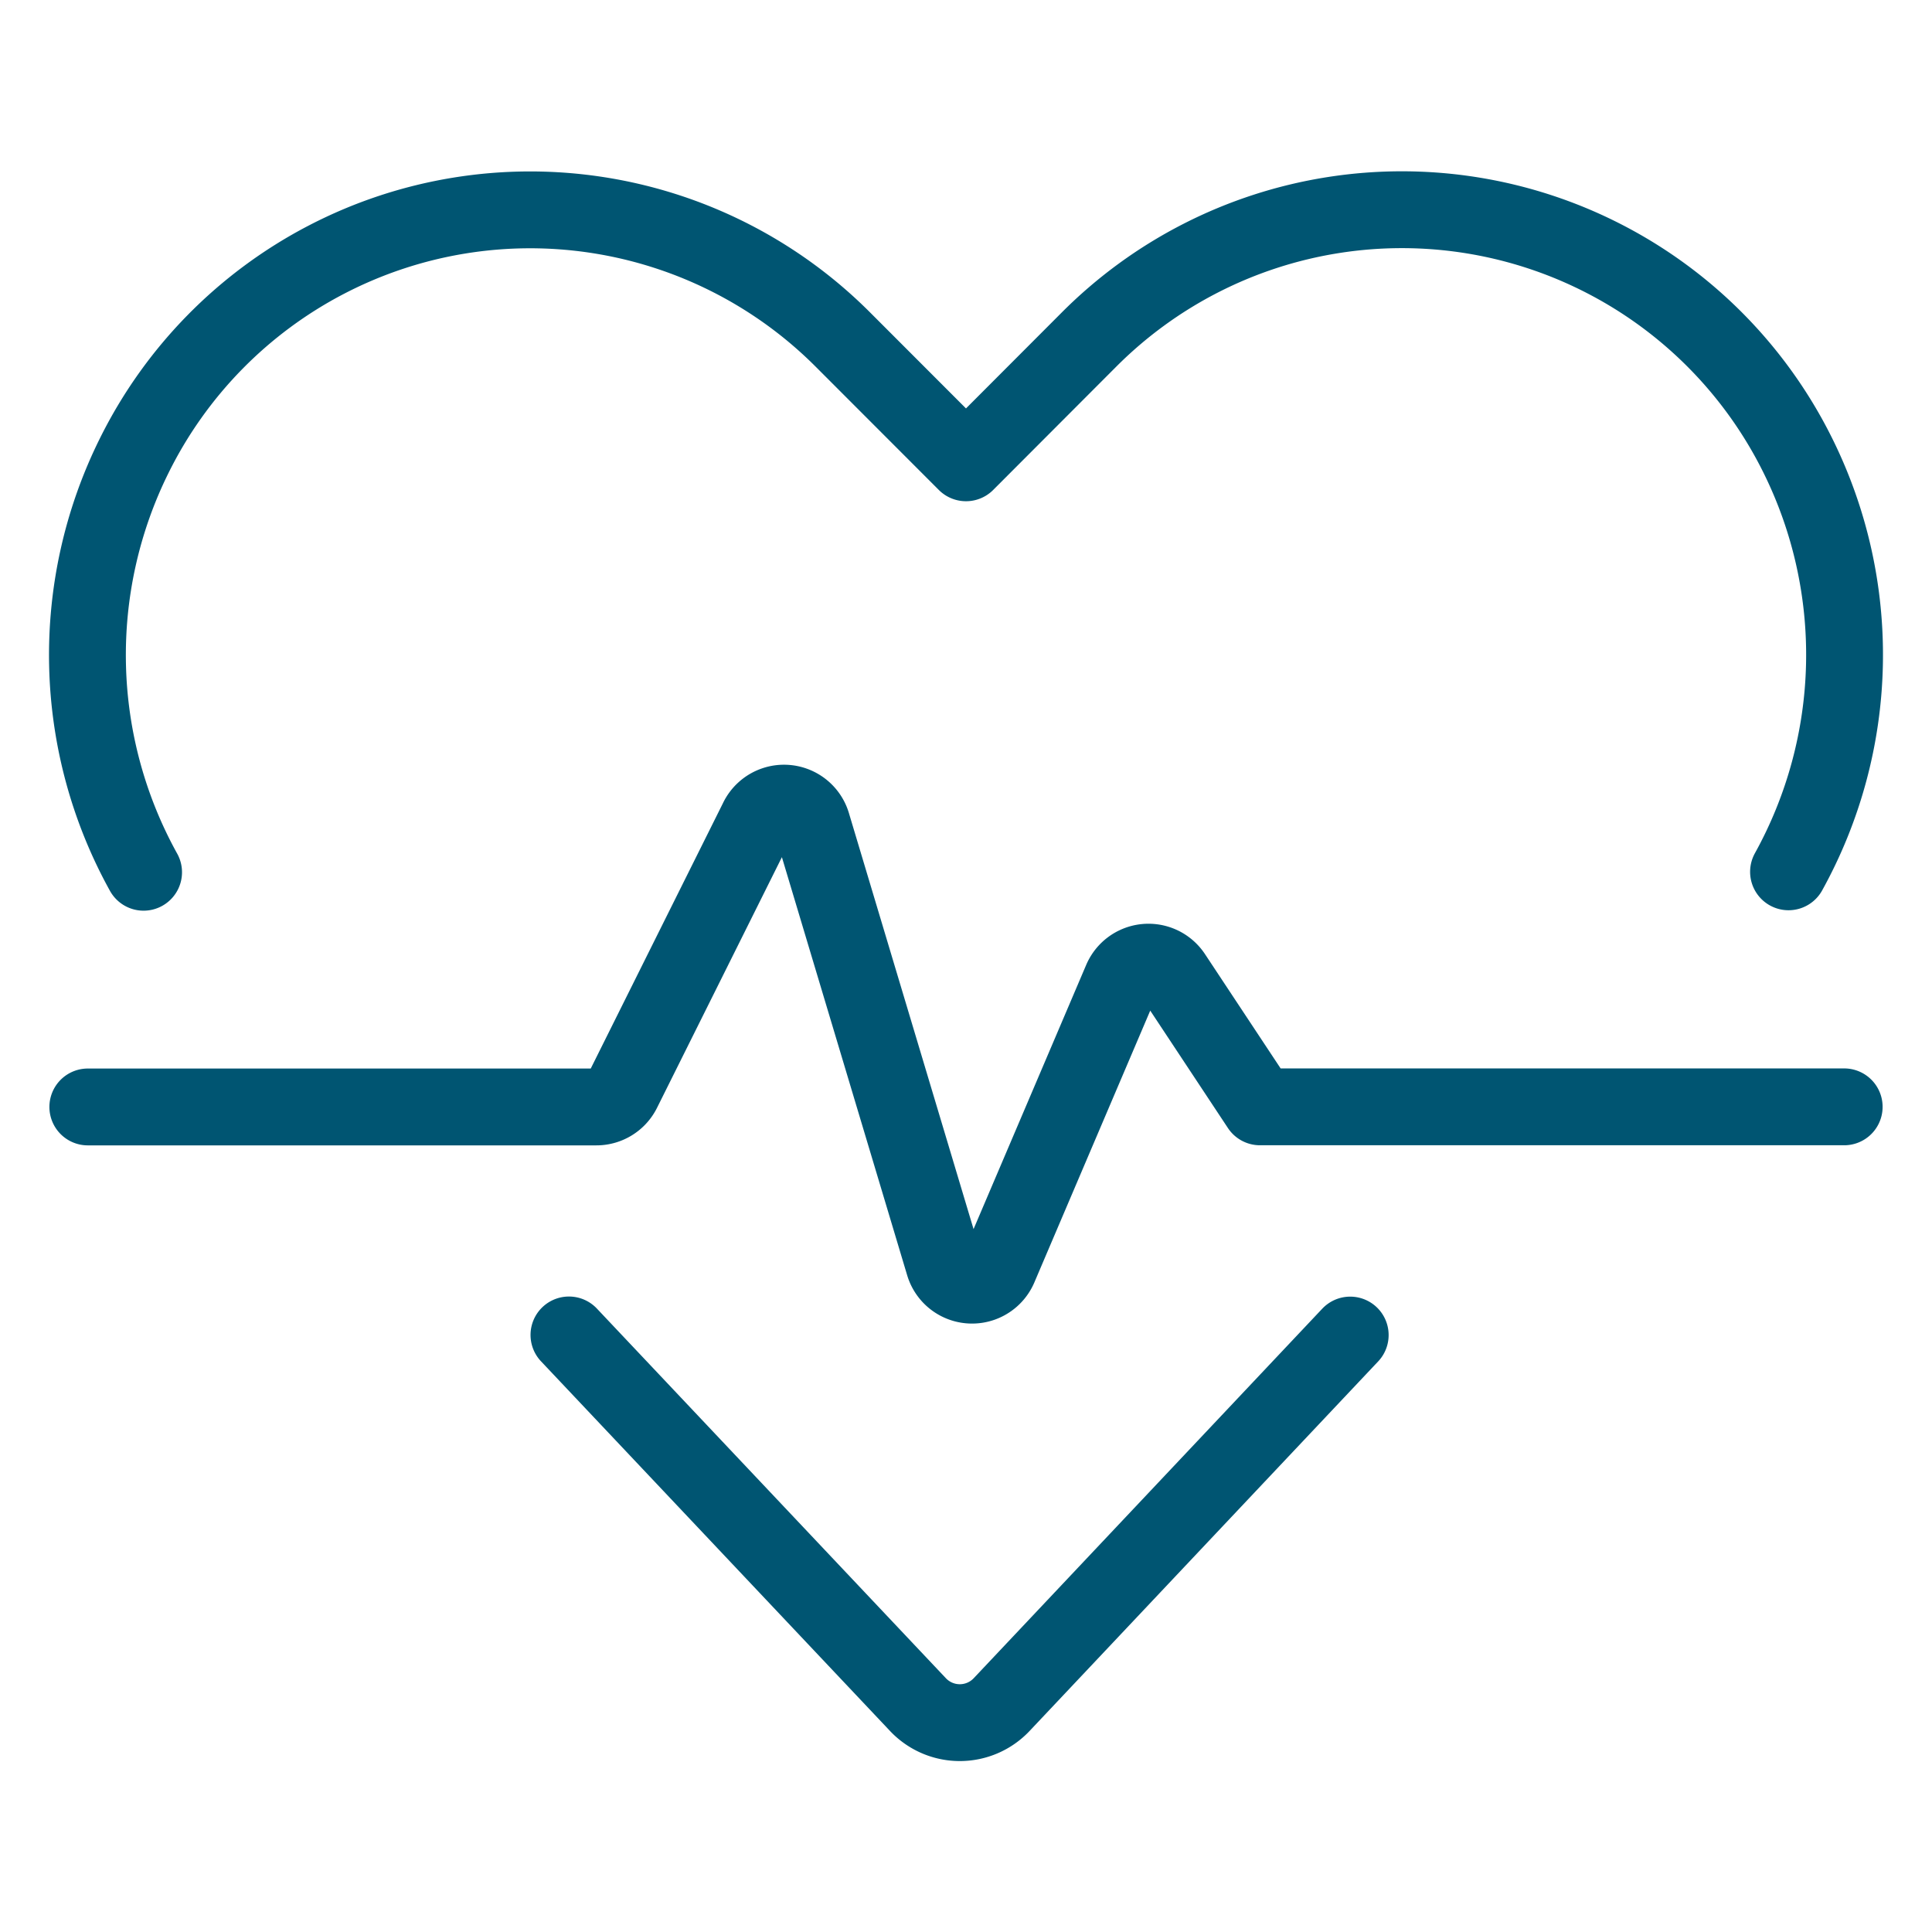 <svg xmlns="http://www.w3.org/2000/svg" viewBox="0 0 176 176"><defs><style>.cls-1,.cls-2{fill:none;}.cls-1{stroke:#005572;stroke-linecap:round;stroke-linejoin:round;stroke-width:7px;}</style></defs><g id="icon_art" data-name="icon art"><g id="Page-1"><g id="_201625-use-case-MFA-r3-1" data-name="201625-use-case-MFA-r3-1"><g id="Group-4"><g id="icon-healthcare-blue"><g id="Group-7"><path id="Stroke-1" class="cls-1" d="M123,121.62,91.26,155.27a5.24,5.24,0,0,1-7.65,0L51.83,121.61"/><path id="Stroke-3" class="cls-1" d="M13.08,79.46a40.84,40.84,0,0,1-.87-37.92A40.25,40.25,0,0,1,76.85,31L88,42.16,99.14,31A40.25,40.25,0,0,1,163.78,41.5a40.84,40.84,0,0,1-.85,37.92"/><path id="Stroke-5" class="cls-1" d="M8,100.84H54.33a2.67,2.67,0,0,0,2.39-1.48L69,74.71a2.67,2.67,0,0,1,5,.43l12,40.05a2.67,2.67,0,0,0,5,.28l11.17-26.2a2.67,2.67,0,0,1,4.67-.44l7.94,12H168"/></g></g></g></g></g><rect class="cls-2" width="176" height="176"/></g></svg>